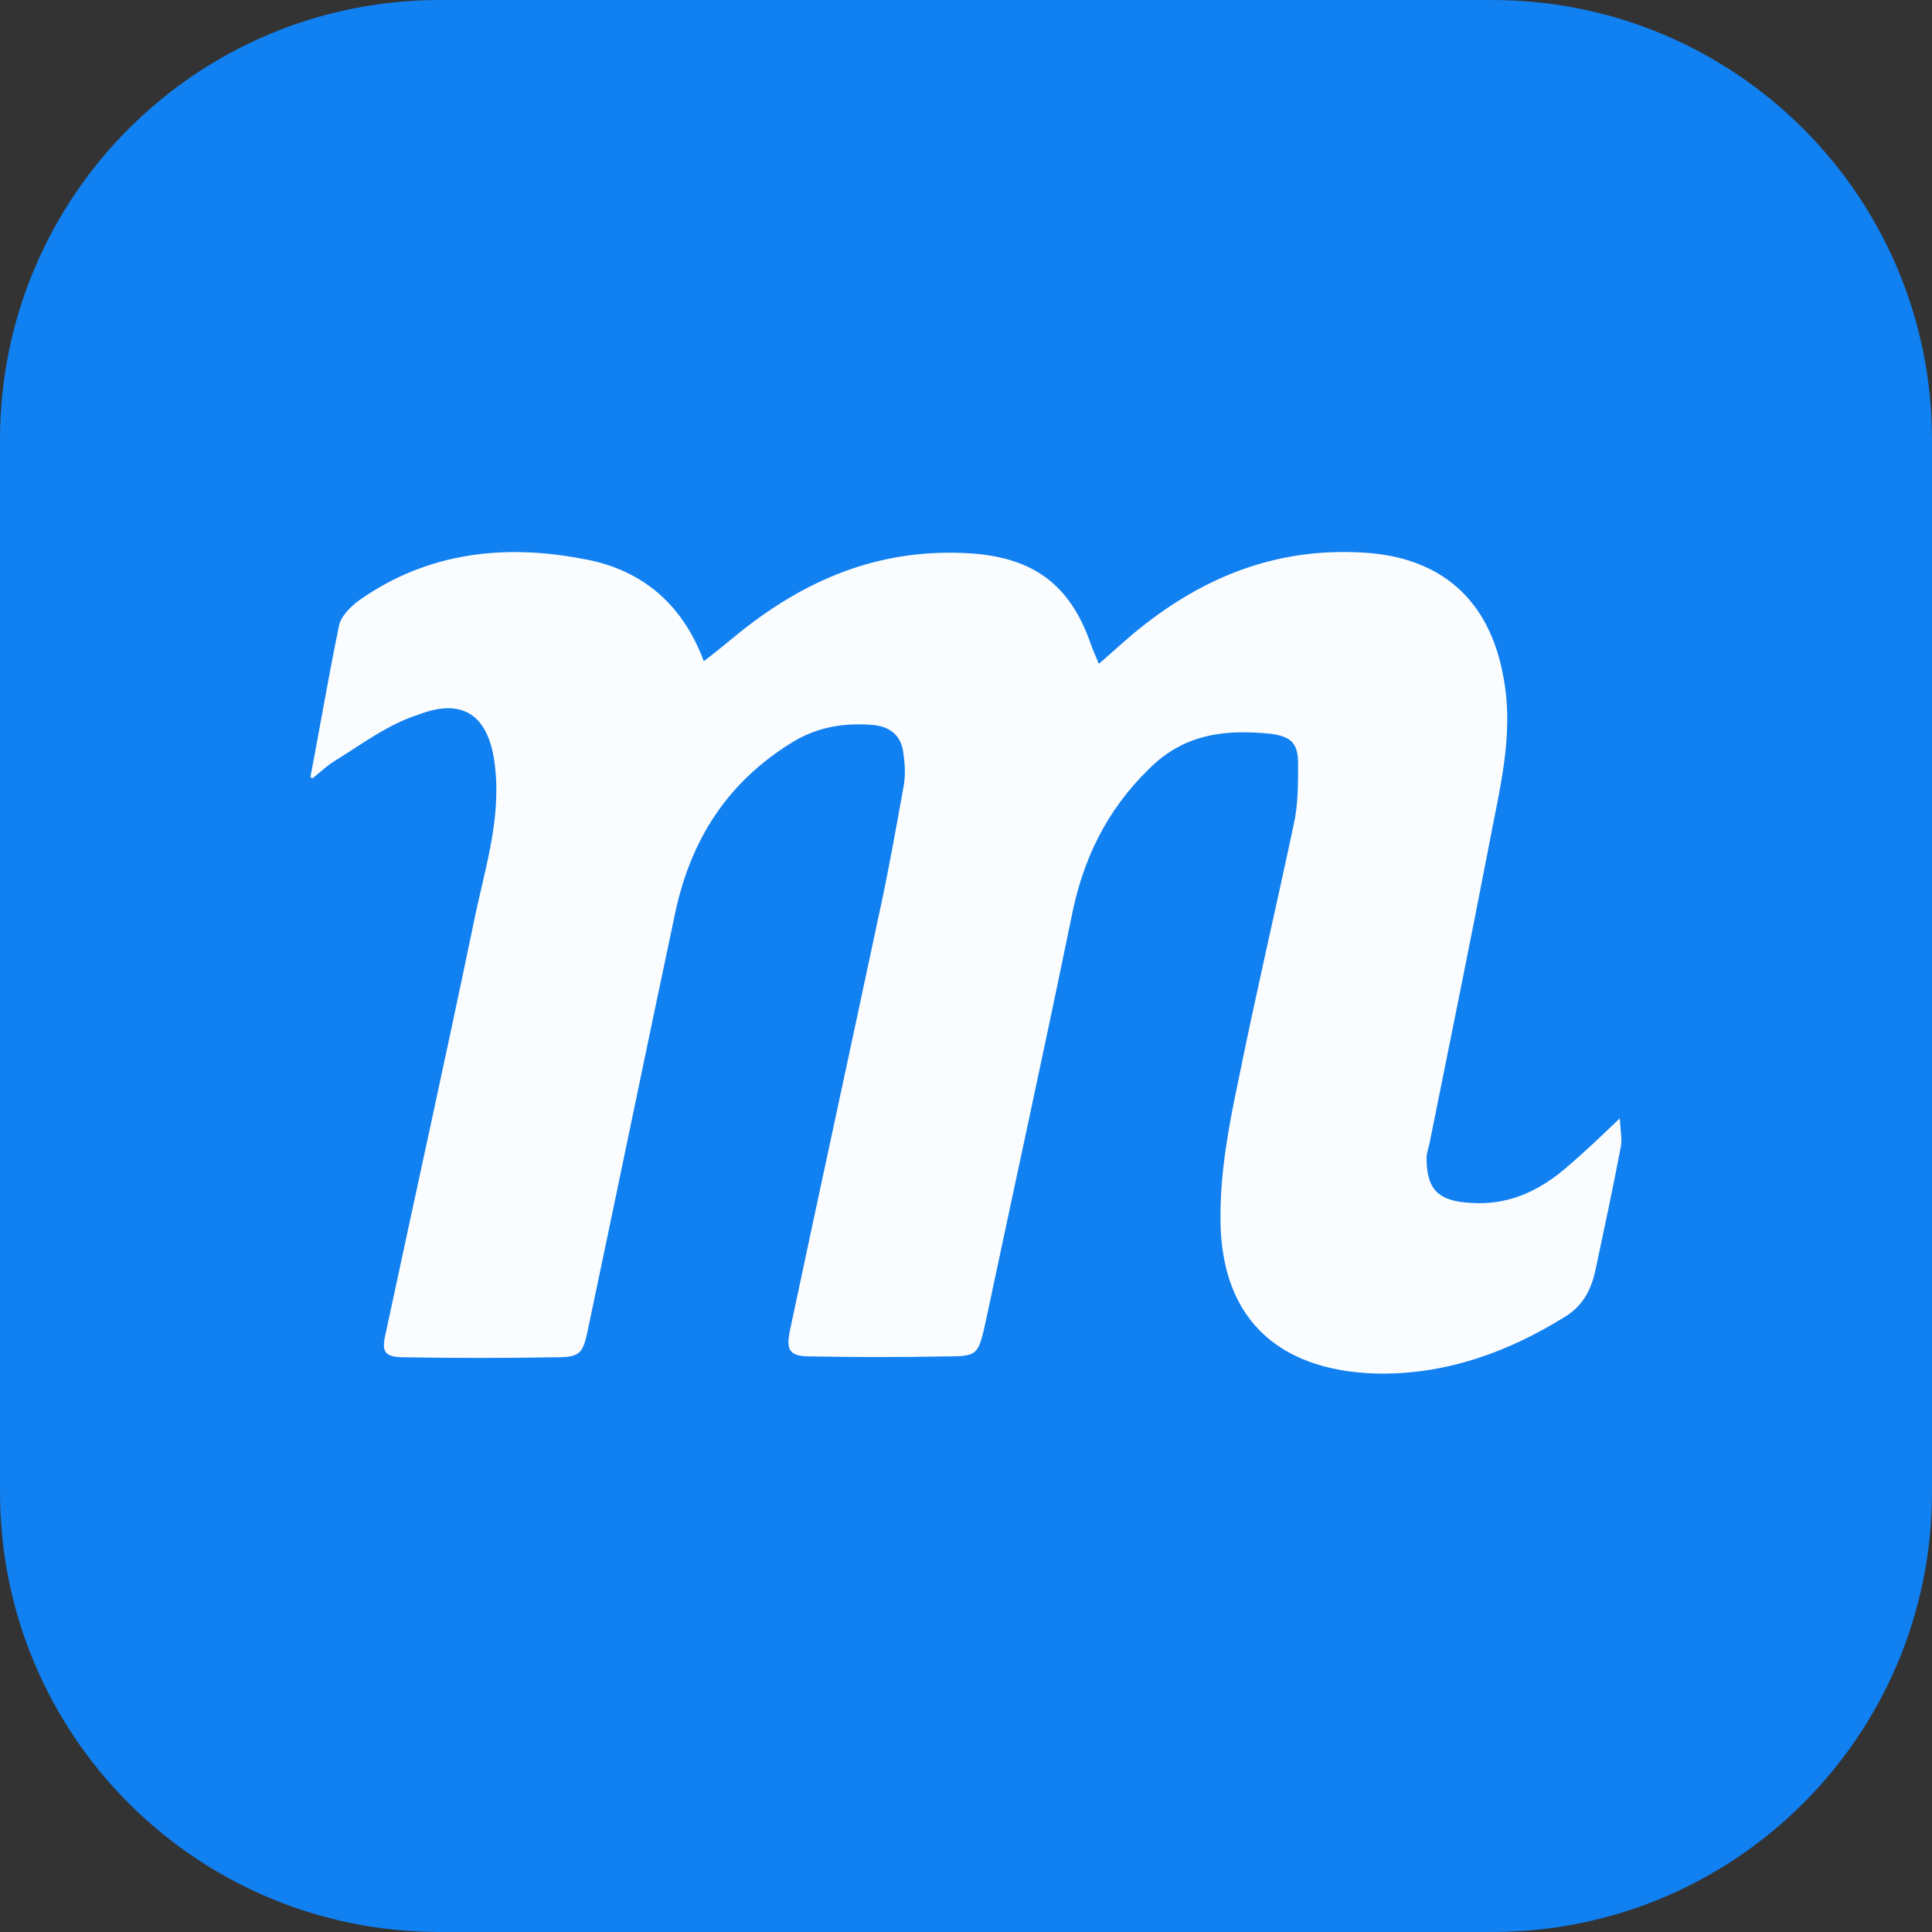 <svg width="38" height="38" viewBox="0 0 38 38" fill="none" xmlns="http://www.w3.org/2000/svg">
<rect x="0" y="0" width="38" height="38" fill="#333333" stroke="none"/>
<path d="M29.348 38H8.652C3.868 38 0 34.132 0 29.348V8.652C0 3.868 3.868 0 8.652 0H29.348C34.132 0 38 3.868 38 8.652V29.348C38 34.132 34.132 38 29.348 38Z" fill="#1180F1"/>
<path d="M6.107 15.279C6.294 14.295 6.464 13.294 6.667 12.31C6.701 12.123 6.905 11.92 7.074 11.801C8.398 10.868 9.907 10.698 11.434 10.987C12.554 11.173 13.402 11.818 13.843 13.005C14.064 12.836 14.25 12.683 14.437 12.53C15.794 11.411 17.287 10.766 19.102 10.885C20.323 10.97 21.053 11.496 21.46 12.683C21.494 12.785 21.545 12.887 21.613 13.056C21.85 12.853 22.071 12.649 22.291 12.463C23.598 11.377 25.056 10.766 26.804 10.868C28.348 10.953 29.298 11.801 29.569 13.311C29.79 14.464 29.484 15.55 29.281 16.653C28.907 18.587 28.517 20.504 28.127 22.438C28.11 22.556 28.059 22.658 28.059 22.777C28.059 23.404 28.297 23.625 28.924 23.659C29.654 23.71 30.248 23.439 30.791 22.98C31.13 22.692 31.452 22.387 31.859 21.997C31.876 22.268 31.91 22.421 31.876 22.573C31.724 23.371 31.554 24.168 31.384 24.965C31.299 25.372 31.13 25.695 30.756 25.915C29.654 26.594 28.483 27.018 27.177 27.018C25.294 27.001 23.988 26.068 24.005 23.913C24.005 23.014 24.174 22.115 24.361 21.233C24.7 19.554 25.09 17.891 25.447 16.212C25.532 15.822 25.532 15.431 25.532 15.024C25.532 14.617 25.396 14.481 24.972 14.43C24.09 14.346 23.292 14.43 22.597 15.126C21.748 15.957 21.291 16.924 21.07 18.061C20.527 20.707 19.95 23.337 19.39 25.983C19.238 26.662 19.238 26.679 18.576 26.679C17.694 26.696 16.829 26.696 15.947 26.679C15.523 26.679 15.455 26.56 15.54 26.153C16.116 23.439 16.71 20.707 17.287 17.993C17.474 17.145 17.626 16.279 17.779 15.431C17.813 15.211 17.796 14.99 17.762 14.77C17.711 14.464 17.507 14.295 17.185 14.261C16.608 14.21 16.066 14.295 15.556 14.617C14.301 15.397 13.589 16.517 13.283 17.942C12.707 20.656 12.147 23.388 11.57 26.119C11.468 26.628 11.417 26.696 10.925 26.696C9.941 26.713 8.94 26.713 7.957 26.696C7.566 26.696 7.498 26.594 7.583 26.238C8.16 23.54 8.754 20.86 9.314 18.163C9.517 17.145 9.857 16.161 9.738 15.092C9.636 14.108 9.144 13.701 8.228 14.057C7.634 14.244 7.125 14.634 6.599 14.956C6.43 15.058 6.294 15.194 6.141 15.313L6.107 15.279Z" fill="#FBFCFE"/>
</svg>
